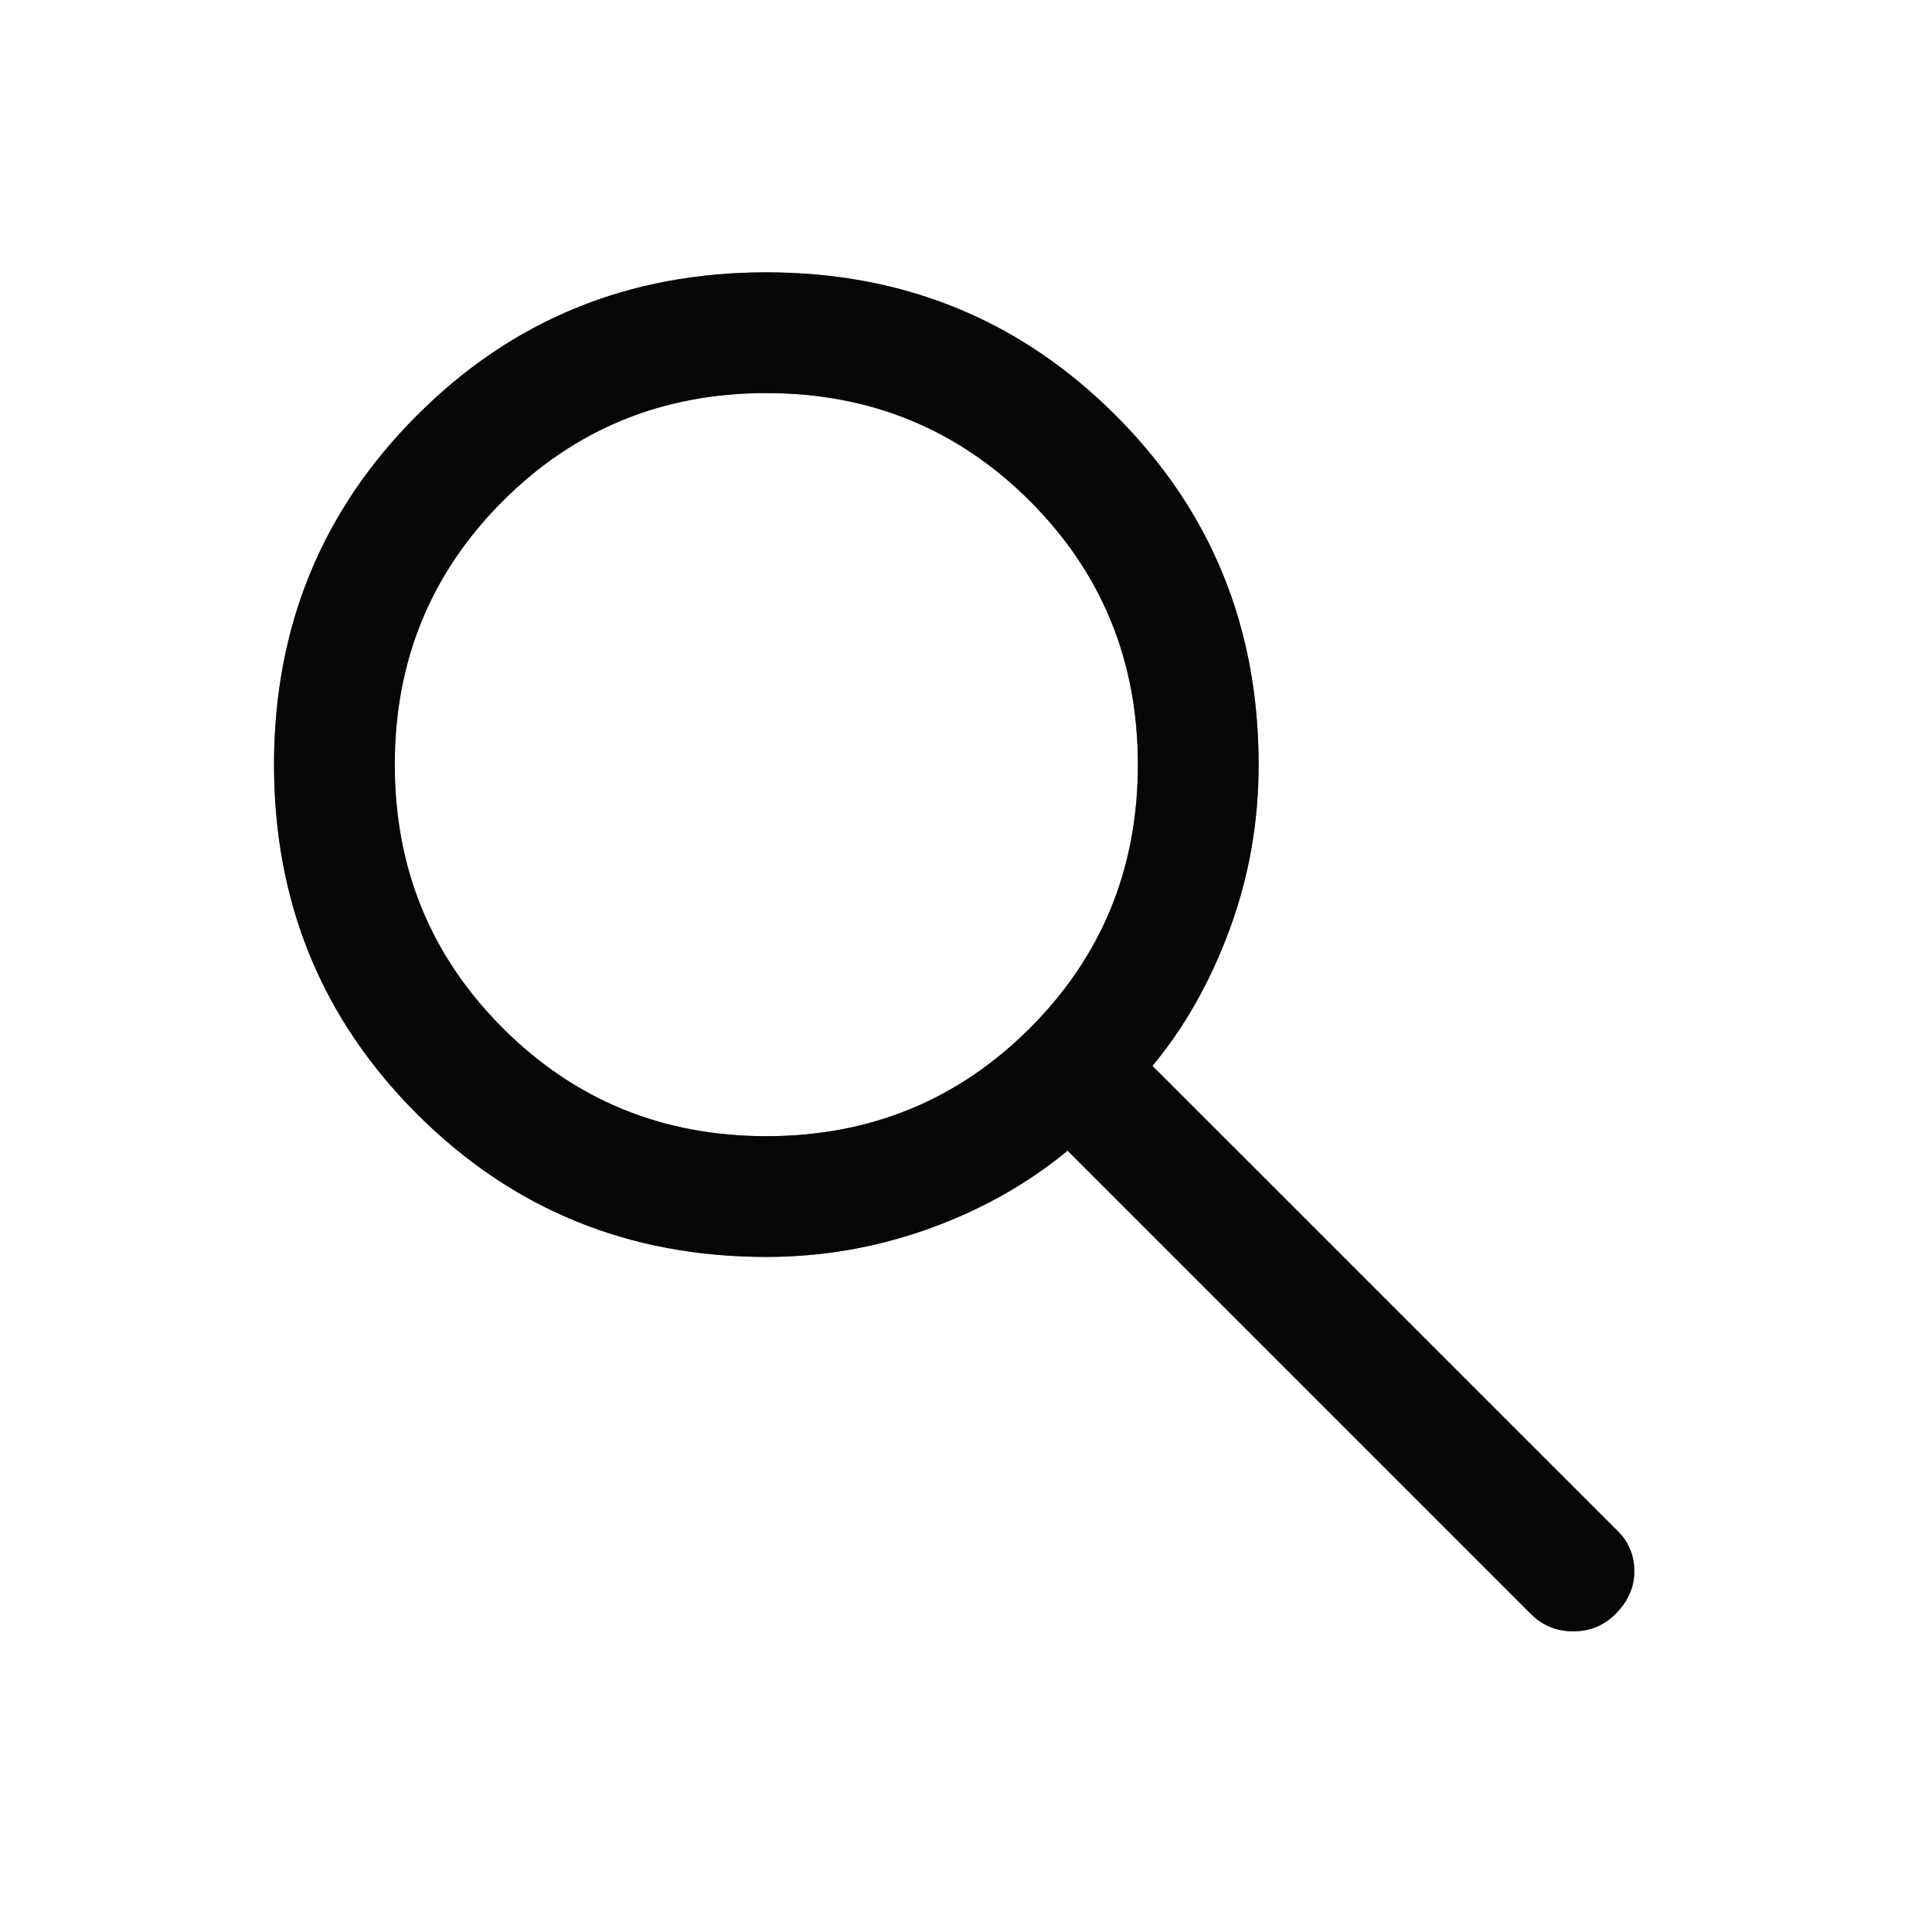 <svg width="24" height="24" viewBox="0 0 24 24" fill="none" xmlns="http://www.w3.org/2000/svg">
<mask id="mask0_705_3232" style="mask-type:alpha" maskUnits="userSpaceOnUse" x="0" y="0" width="24" height="24">
<rect width="24" height="24" fill="#D9D9D9"/>
</mask>
<g mask="url(#mask0_705_3232)">
<path d="M19.016 20.048L13.262 14.294C12.762 14.707 12.187 15.03 11.537 15.264C10.887 15.497 10.214 15.614 9.52 15.614C7.81 15.614 6.364 15.022 5.18 13.838C3.996 12.655 3.404 11.209 3.404 9.5C3.404 7.791 3.996 6.344 5.18 5.16C6.363 3.975 7.809 3.383 9.518 3.383C11.227 3.383 12.674 3.975 13.858 5.159C15.043 6.342 15.635 7.789 15.635 9.498C15.635 10.212 15.515 10.894 15.275 11.544C15.036 12.194 14.716 12.76 14.316 13.241L20.095 19.019C20.233 19.155 20.302 19.322 20.302 19.519C20.302 19.717 20.224 19.894 20.067 20.05C19.924 20.194 19.749 20.265 19.543 20.265C19.336 20.265 19.161 20.193 19.016 20.048ZM9.52 14.114C10.808 14.114 11.899 13.666 12.794 12.772C13.688 11.878 14.135 10.787 14.135 9.498C14.135 8.21 13.688 7.118 12.794 6.224C11.899 5.33 10.808 4.883 9.52 4.883C8.231 4.883 7.14 5.33 6.246 6.224C5.351 7.118 4.904 8.21 4.904 9.498C4.904 10.787 5.351 11.878 6.246 12.772C7.14 13.666 8.231 14.114 9.52 14.114Z" fill="#0B0B0A"/>
<path d="M19.016 20.048L13.262 14.294C12.762 14.707 12.187 15.03 11.537 15.264C10.887 15.497 10.214 15.614 9.52 15.614C7.81 15.614 6.364 15.022 5.18 13.838C3.996 12.655 3.404 11.209 3.404 9.5C3.404 7.791 3.996 6.344 5.18 5.16C6.363 3.975 7.809 3.383 9.518 3.383C11.227 3.383 12.674 3.975 13.858 5.159C15.043 6.342 15.635 7.789 15.635 9.498C15.635 10.212 15.515 10.894 15.275 11.544C15.036 12.194 14.716 12.76 14.316 13.241L20.095 19.019C20.233 19.155 20.302 19.322 20.302 19.519C20.302 19.717 20.224 19.894 20.067 20.05C19.924 20.194 19.749 20.265 19.543 20.265C19.336 20.265 19.161 20.193 19.016 20.048ZM9.52 14.114C10.808 14.114 11.899 13.666 12.794 12.772C13.688 11.878 14.135 10.787 14.135 9.498C14.135 8.21 13.688 7.118 12.794 6.224C11.899 5.33 10.808 4.883 9.52 4.883C8.231 4.883 7.14 5.33 6.246 6.224C5.351 7.118 4.904 8.21 4.904 9.498C4.904 10.787 5.351 11.878 6.246 12.772C7.14 13.666 8.231 14.114 9.52 14.114Z" fill="black" fill-opacity="0.2"/>
<path d="M19.016 20.048L13.262 14.294C12.762 14.707 12.187 15.03 11.537 15.264C10.887 15.497 10.214 15.614 9.52 15.614C7.81 15.614 6.364 15.022 5.18 13.838C3.996 12.655 3.404 11.209 3.404 9.5C3.404 7.791 3.996 6.344 5.18 5.16C6.363 3.975 7.809 3.383 9.518 3.383C11.227 3.383 12.674 3.975 13.858 5.159C15.043 6.342 15.635 7.789 15.635 9.498C15.635 10.212 15.515 10.894 15.275 11.544C15.036 12.194 14.716 12.76 14.316 13.241L20.095 19.019C20.233 19.155 20.302 19.322 20.302 19.519C20.302 19.717 20.224 19.894 20.067 20.05C19.924 20.194 19.749 20.265 19.543 20.265C19.336 20.265 19.161 20.193 19.016 20.048ZM9.52 14.114C10.808 14.114 11.899 13.666 12.794 12.772C13.688 11.878 14.135 10.787 14.135 9.498C14.135 8.21 13.688 7.118 12.794 6.224C11.899 5.33 10.808 4.883 9.52 4.883C8.231 4.883 7.14 5.33 6.246 6.224C5.351 7.118 4.904 8.21 4.904 9.498C4.904 10.787 5.351 11.878 6.246 12.772C7.14 13.666 8.231 14.114 9.52 14.114Z" fill="black" fill-opacity="0.2"/>
<path d="M19.016 20.048L13.262 14.294C12.762 14.707 12.187 15.03 11.537 15.264C10.887 15.497 10.214 15.614 9.52 15.614C7.81 15.614 6.364 15.022 5.18 13.838C3.996 12.655 3.404 11.209 3.404 9.5C3.404 7.791 3.996 6.344 5.18 5.16C6.363 3.975 7.809 3.383 9.518 3.383C11.227 3.383 12.674 3.975 13.858 5.159C15.043 6.342 15.635 7.789 15.635 9.498C15.635 10.212 15.515 10.894 15.275 11.544C15.036 12.194 14.716 12.76 14.316 13.241L20.095 19.019C20.233 19.155 20.302 19.322 20.302 19.519C20.302 19.717 20.224 19.894 20.067 20.05C19.924 20.194 19.749 20.265 19.543 20.265C19.336 20.265 19.161 20.193 19.016 20.048ZM9.52 14.114C10.808 14.114 11.899 13.666 12.794 12.772C13.688 11.878 14.135 10.787 14.135 9.498C14.135 8.21 13.688 7.118 12.794 6.224C11.899 5.33 10.808 4.883 9.52 4.883C8.231 4.883 7.14 5.33 6.246 6.224C5.351 7.118 4.904 8.21 4.904 9.498C4.904 10.787 5.351 11.878 6.246 12.772C7.14 13.666 8.231 14.114 9.52 14.114Z" fill="black" fill-opacity="0.2"/>
</g>
</svg>
